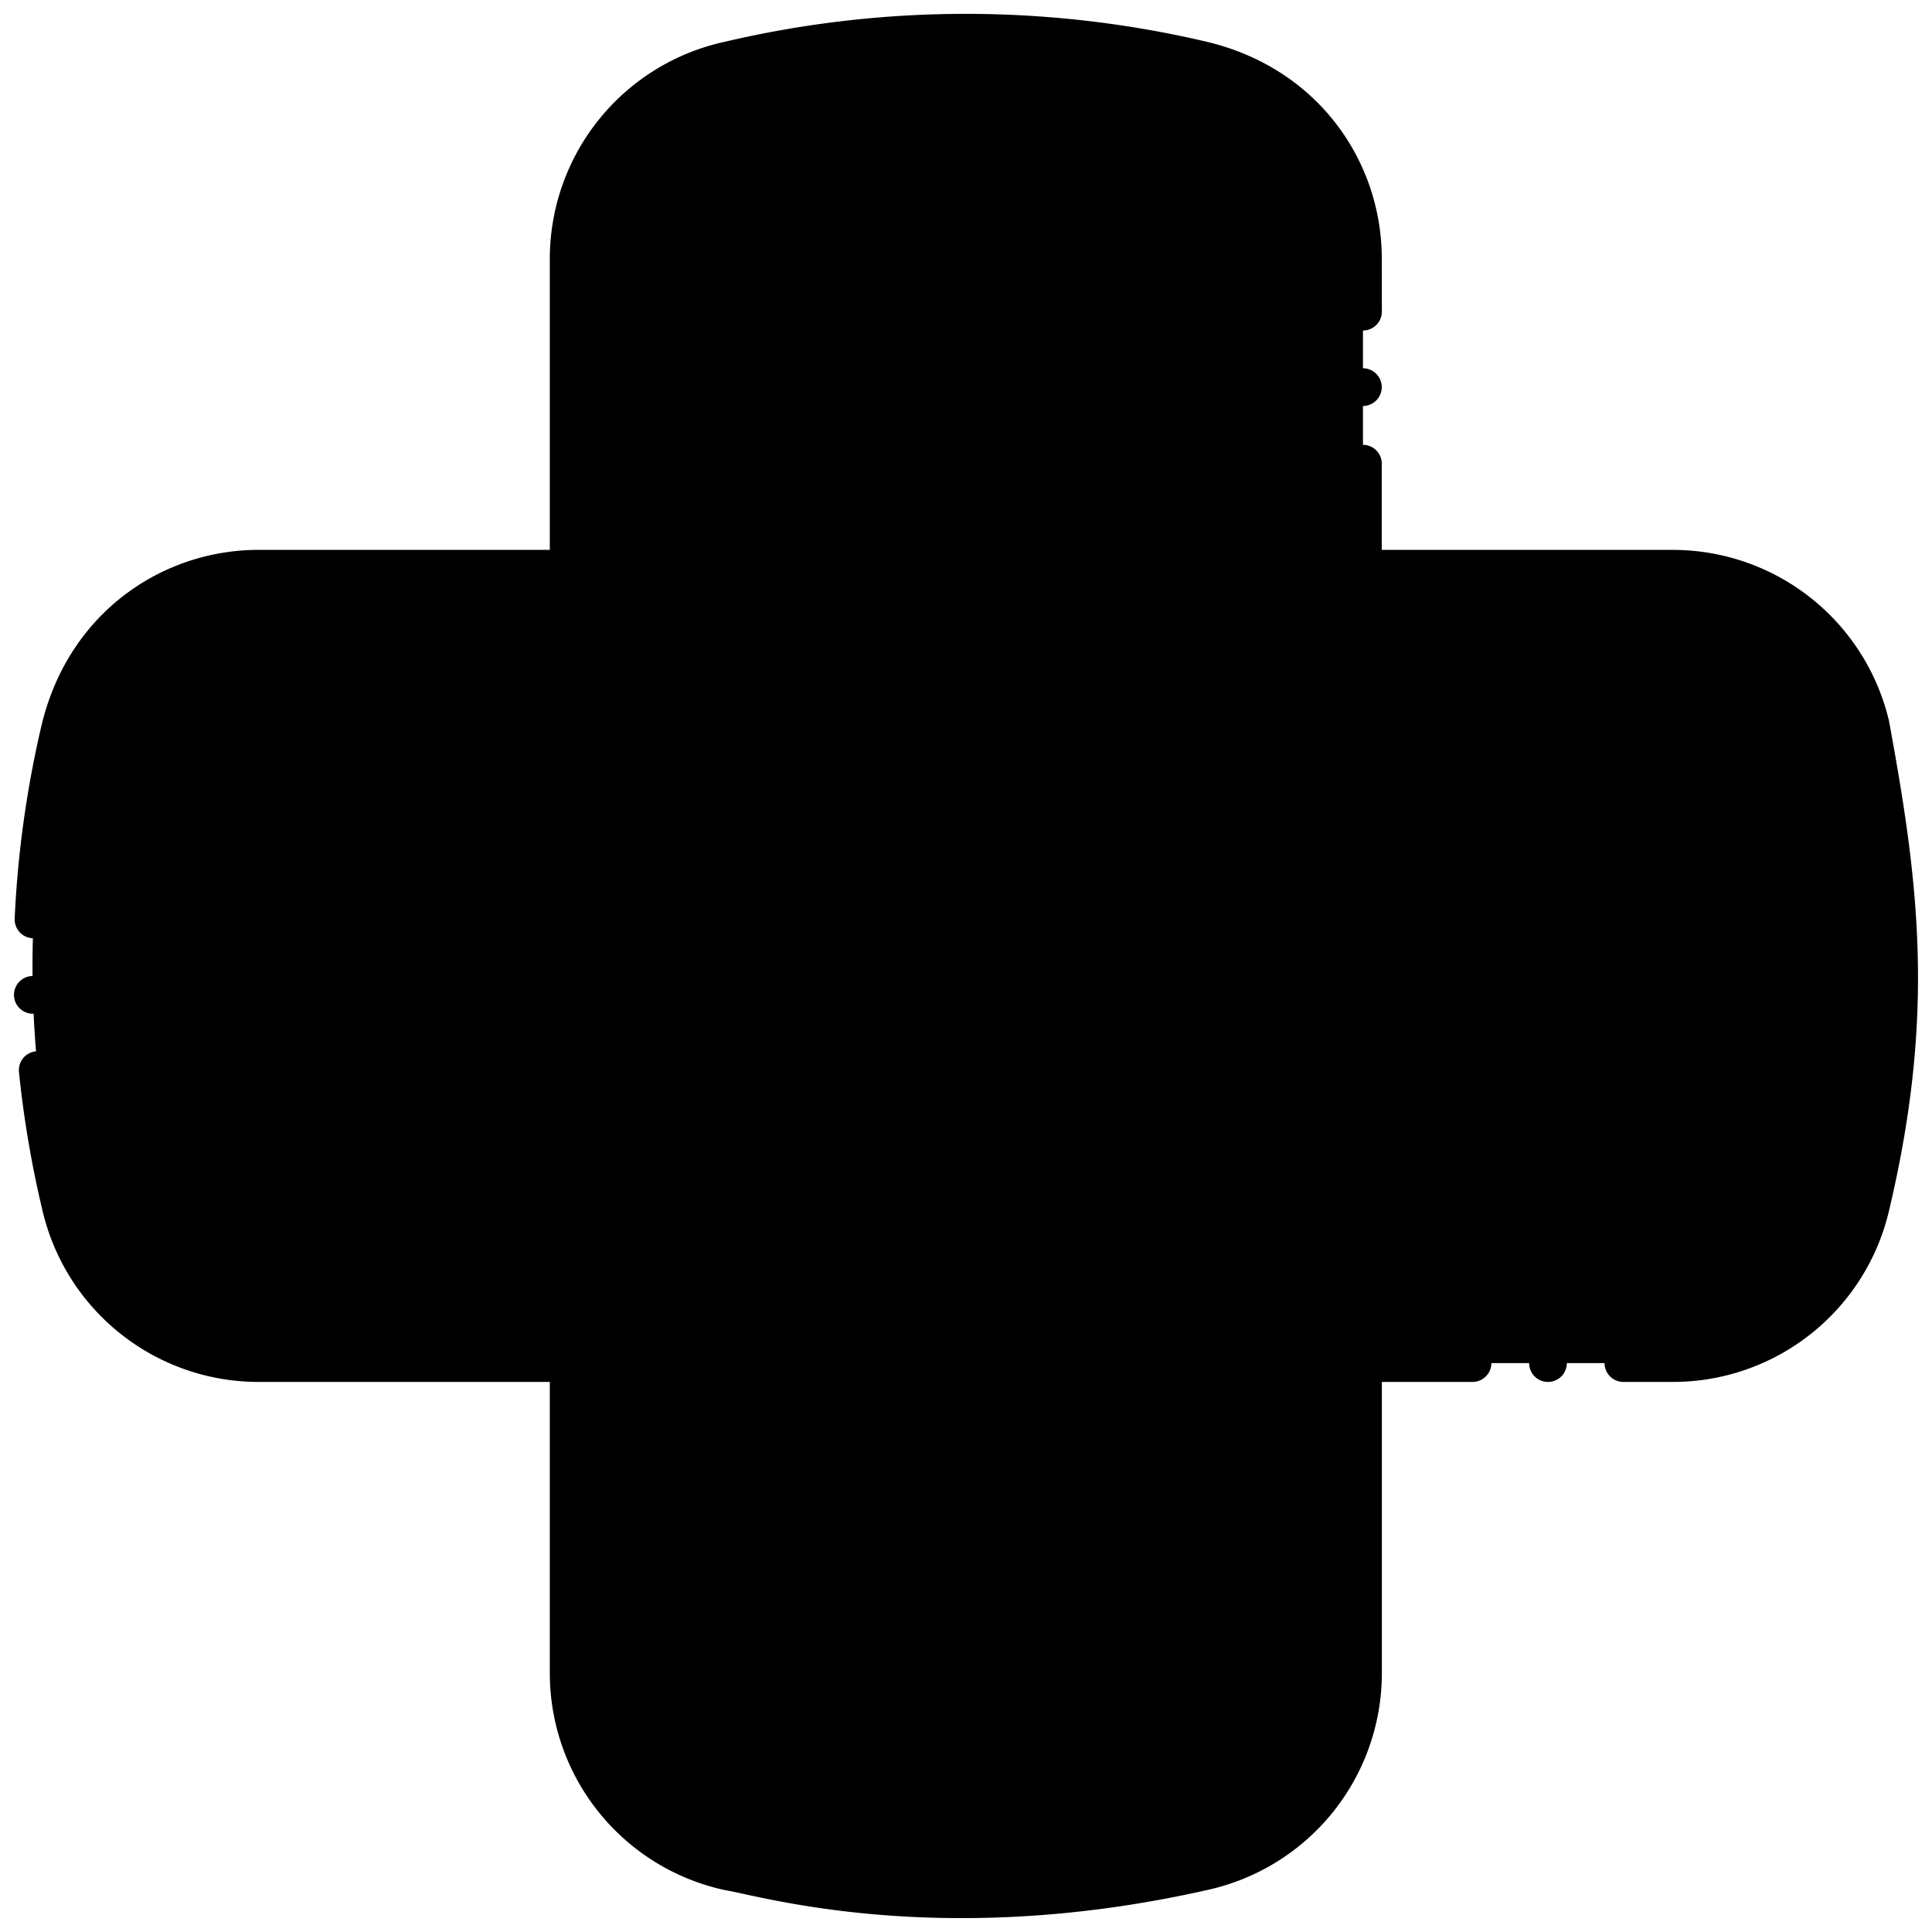 <svg height="512" viewBox="0 0 256 256" width="512" xmlns="http://www.w3.org/2000/svg"><path d="m248 96.655a136.66 136.66 0 0 1 -.13 63.218 26.891 26.891 0 0 1 -26.194 20.744h-41.076v41.083c0 11.669-7.588 23.1-21.326 26.331a136.635 136.635 0 0 1 -62.565.006c-13.709-3.223-21.358-14.602-21.358-26.337v-66.8a26.911 26.911 0 0 1 26.911-26.911h51.427a26.912 26.912 0 0 0 26.911-26.908v-25.713h41.078a26.892 26.892 0 0 1 26.322 21.287z" fill="hsl(276, 73.4%, 46.4%)"/><path d="m180.6 34.292v66.789a26.912 26.912 0 0 1 -26.912 26.912h-51.426a26.911 26.911 0 0 0 -26.911 26.907v25.713h-41.082a26.891 26.891 0 0 1 -26.19-20.728 136.691 136.691 0 0 1 0-63.788 26.892 26.892 0 0 1 26.192-20.729h41.08v-41.079a26.9 26.9 0 0 1 21.288-26.322 136.645 136.645 0 0 1 62.545-.028c13.645 3.202 21.416 14.474 21.416 26.353z" fill="hsl(70, 60.4%, 59.0%)"/><circle cx="106.102" cy="42.13" fill="hsl(230, 0.0%, 87.0%)" r="8.41" transform="matrix(.924 -.383 .383 .924 -8.046 43.81)"/><circle cx="149.849" cy="213.855" fill="hsl(230, 0.0%, 87.0%)" r="8.41"/><path d="m169.975 224.765a2.5 2.5 0 0 1 -2.5-2.5v-4.854a2.5 2.5 0 0 1 5 0v4.854a2.5 2.5 0 0 1 -2.5 2.5zm0-14.854a2.5 2.5 0 0 1 -2.5-2.5v-40.794a2.5 2.5 0 0 1 2.5-2.5h51.7a10.355 10.355 0 0 0 10.132-8.019 120.884 120.884 0 0 0 0-56.24 10.34 10.34 0 0 0 -10.125-7.99 2.5 2.5 0 0 1 0-5c6.723 0 13.2 4.237 15.116 12.37a125.875 125.875 0 0 1 -.118 58 15.333 15.333 0 0 1 -15 11.877h-49.2v38.294a2.5 2.5 0 0 1 -2.505 2.502z" fill="hsl(274, 72.3%, 72.3%)"/><path d="m61.351 169.117a2.5 2.5 0 0 1 -2.5-2.5v-4.481a2.5 2.5 0 0 1 5 0v4.481a2.5 2.5 0 0 1 -2.5 2.5zm-.074-14.484a2.5 2.5 0 0 1 -2.327-2.661 43.51 43.51 0 0 1 43.312-40.48h51.427a10.422 10.422 0 0 0 10.411-10.411v-66.789a10.351 10.351 0 0 0 -8.013-10.131l-.671-.161a2.5 2.5 0 0 1 1.14-4.868l.671.157a15.331 15.331 0 0 1 11.873 15v66.789a15.428 15.428 0 0 1 -15.411 15.411h-51.427a38.5 38.5 0 0 0 -38.324 35.814 2.5 2.5 0 0 1 -2.661 2.33z" fill="hsl(77, 84.0%, 77.1%)"/><path d="m250.3 95.514a29.435 29.435 0 0 0 -28.62-22.65h-38.59v-11.57a2.5 2.5 0 0 0 -4.99-.02.035.035 0 0 0 -.01.02v39.79a24.5 24.5 0 0 1 -24.41 24.41h-51.42a29.388 29.388 0 0 0 -29.41 29.41v23.21h-38.576a24.281 24.281 0 0 1 -23.76-18.8 135.341 135.341 0 0 1 -3.02-17.77 2.5 2.5 0 0 0 -4.98.51 140.184 140.184 0 0 0 3.13 18.41 29.406 29.406 0 0 0 28.63 22.65h38.58v38.58a29.409 29.409 0 0 0 23.22 28.76c4.676.754 28.643 7.972 63.99-.04a29.427 29.427 0 0 0 23.04-28.72v-38.58h12.01a2.5 2.5 0 0 0 0-5h-67.14a2.5 2.5 0 0 0 0 5h50.126v38.58a24.292 24.292 0 0 1 -19.4 23.9 134.7 134.7 0 0 1 -61.42.01c-12.655-3-19.43-13.259-19.43-23.91v-66.794a24.489 24.489 0 0 1 24.41-24.41h51.43a29.42 29.42 0 0 0 29.41-29.41v-23.216h38.58a24.289 24.289 0 0 1 23.8 19.03 3.383 3.383 0 0 1 .08.34c5.083 21.6 4.421 44.5-.13 62.07a24.279 24.279 0 0 1 -23.76 18.81h-6.56a2.5 2.5 0 0 0 0 5h6.56a29.4 29.4 0 0 0 28.63-22.67c6.219-26.199 3.906-43.666 0-64.93z"/><circle cx="205.114" cy="180.614" r="2.5"/><path d="m180.6 48.794a2.5 2.5 0 1 0 2.49 2.5 2.509 2.509 0 0 0 -2.49-2.5z"/><path d="m4.444 124.324a2.5 2.5 0 0 0 2.5-2.37v-.02a134.257 134.257 0 0 1 3.57-25.26 24.279 24.279 0 0 1 23.76-18.81h93.7a2.5 2.5 0 0 0 0-5h-50.12v-38.57a24.282 24.282 0 0 1 19.36-23.894c21.223-5 43.46-4.493 61.6.02a24.3 24.3 0 0 1 19.28 23.87v7a2.505 2.505 0 0 0 5.01 0l-.01-7c0-12.964-8.506-25.332-23.34-28.79a139.672 139.672 0 0 0 -63.69.03 29.427 29.427 0 0 0 -23.21 28.76v38.57h-38.58c-12.832 0-25.245 8.387-28.78 23.29a140.313 140.313 0 0 0 -3.55 25.56 2.5 2.5 0 0 0 2.5 2.614z"/><path d="m4.424 134.324a2.508 2.508 0 0 0 2.43-2.57 2.471 2.471 0 0 0 -2.57-2.43 2.5 2.5 0 1 0 .14 5z"/><path d="m95.192 42.13a10.91 10.91 0 1 0 10.908-10.91 10.922 10.922 0 0 0 -10.908 10.91zm16.819 0a5.91 5.91 0 1 1 -5.909-5.91 5.916 5.916 0 0 1 5.909 5.91z"/><path d="m160.759 213.856a10.91 10.91 0 1 0 -10.91 10.909 10.922 10.922 0 0 0 10.91-10.909zm-16.82 0a5.91 5.91 0 1 1 5.91 5.909 5.917 5.917 0 0 1 -5.91-5.909z"/></svg>